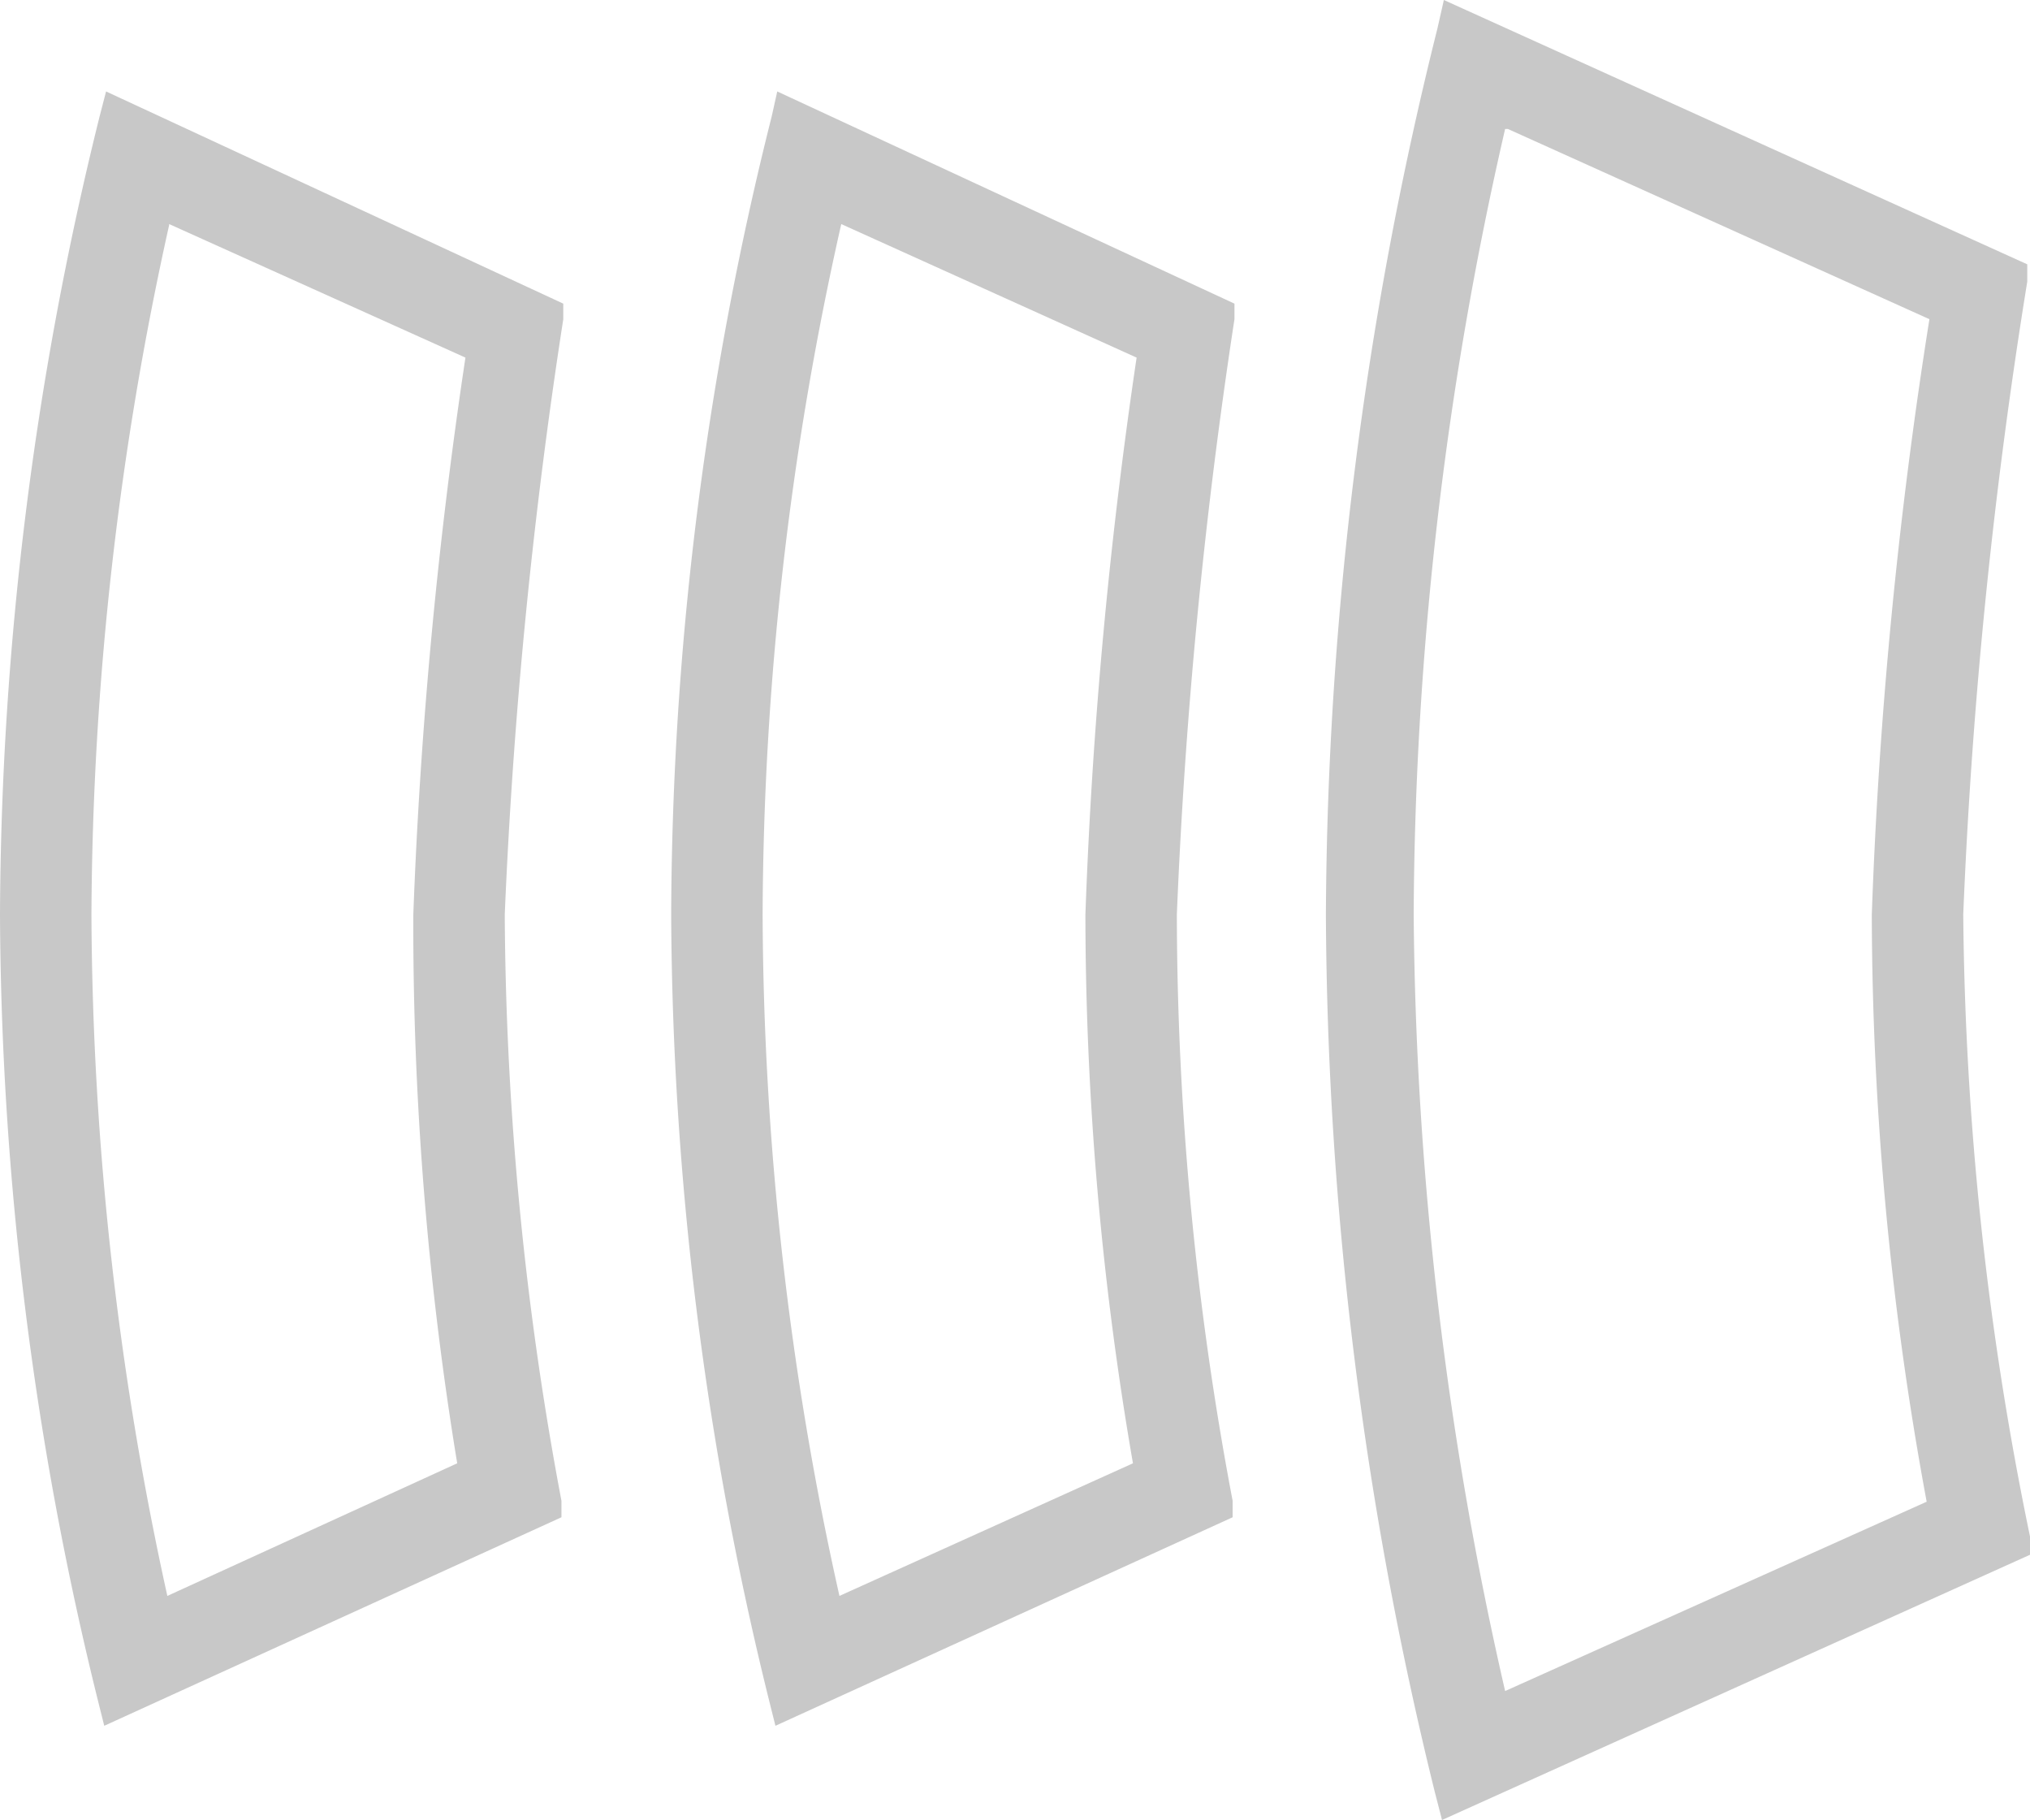<svg xmlns="http://www.w3.org/2000/svg" viewBox="0 0 22.2 19.9"><defs><style>.cls-1{fill:#c8c8c8;}</style></defs><g id="Layer_2" data-name="Layer 2"><g id="Artwork"><path class="cls-1" d="M9.2,2.45l3.23,1.46A54.57,54.57,0,0,0,11.87,10a35.26,35.26,0,0,0,.52,6L9.18,17.45A34.61,34.61,0,0,1,8.34,10,34.75,34.75,0,0,1,9.2,2.45M8.5,1l-.06.27A36.23,36.23,0,0,0,7.34,10a36.33,36.33,0,0,0,1.07,8.59l.07.28,5-2.28,0-.18A34.57,34.57,0,0,1,12.87,10a58.83,58.83,0,0,1,.63-6.51l0-.17L8.5,1Z"/><path class="cls-1" d="M16.49,1.41,21.1,3.49A53.47,53.47,0,0,0,20.47,10a35.45,35.45,0,0,0,.6,6.42l-4.61,2.07a39.2,39.2,0,0,1-1-8.49,39,39,0,0,1,1-8.59M15.79,0l-.07.31A40.64,40.64,0,0,0,14.5,10a40.73,40.73,0,0,0,1.19,9.59l.08.31L22.2,17l0-.2A34.89,34.89,0,0,1,21.47,10a58,58,0,0,1,.7-6.92l0-.19L15.79,0Z"/><path class="cls-1" d="M1.85,2.45,5.09,3.91A54.48,54.48,0,0,0,4.52,10,36.3,36.3,0,0,0,5,16L1.83,17.45A35.23,35.23,0,0,1,1,10a35.36,35.36,0,0,1,.85-7.54M1.16,1l-.07.27A36.72,36.72,0,0,0,0,10a36.33,36.33,0,0,0,1.07,8.59l.07.28,5-2.28,0-.18A35.45,35.45,0,0,1,5.52,10a58.51,58.51,0,0,1,.64-6.51l0-.17L1.16,1Z"/></g></g></svg>